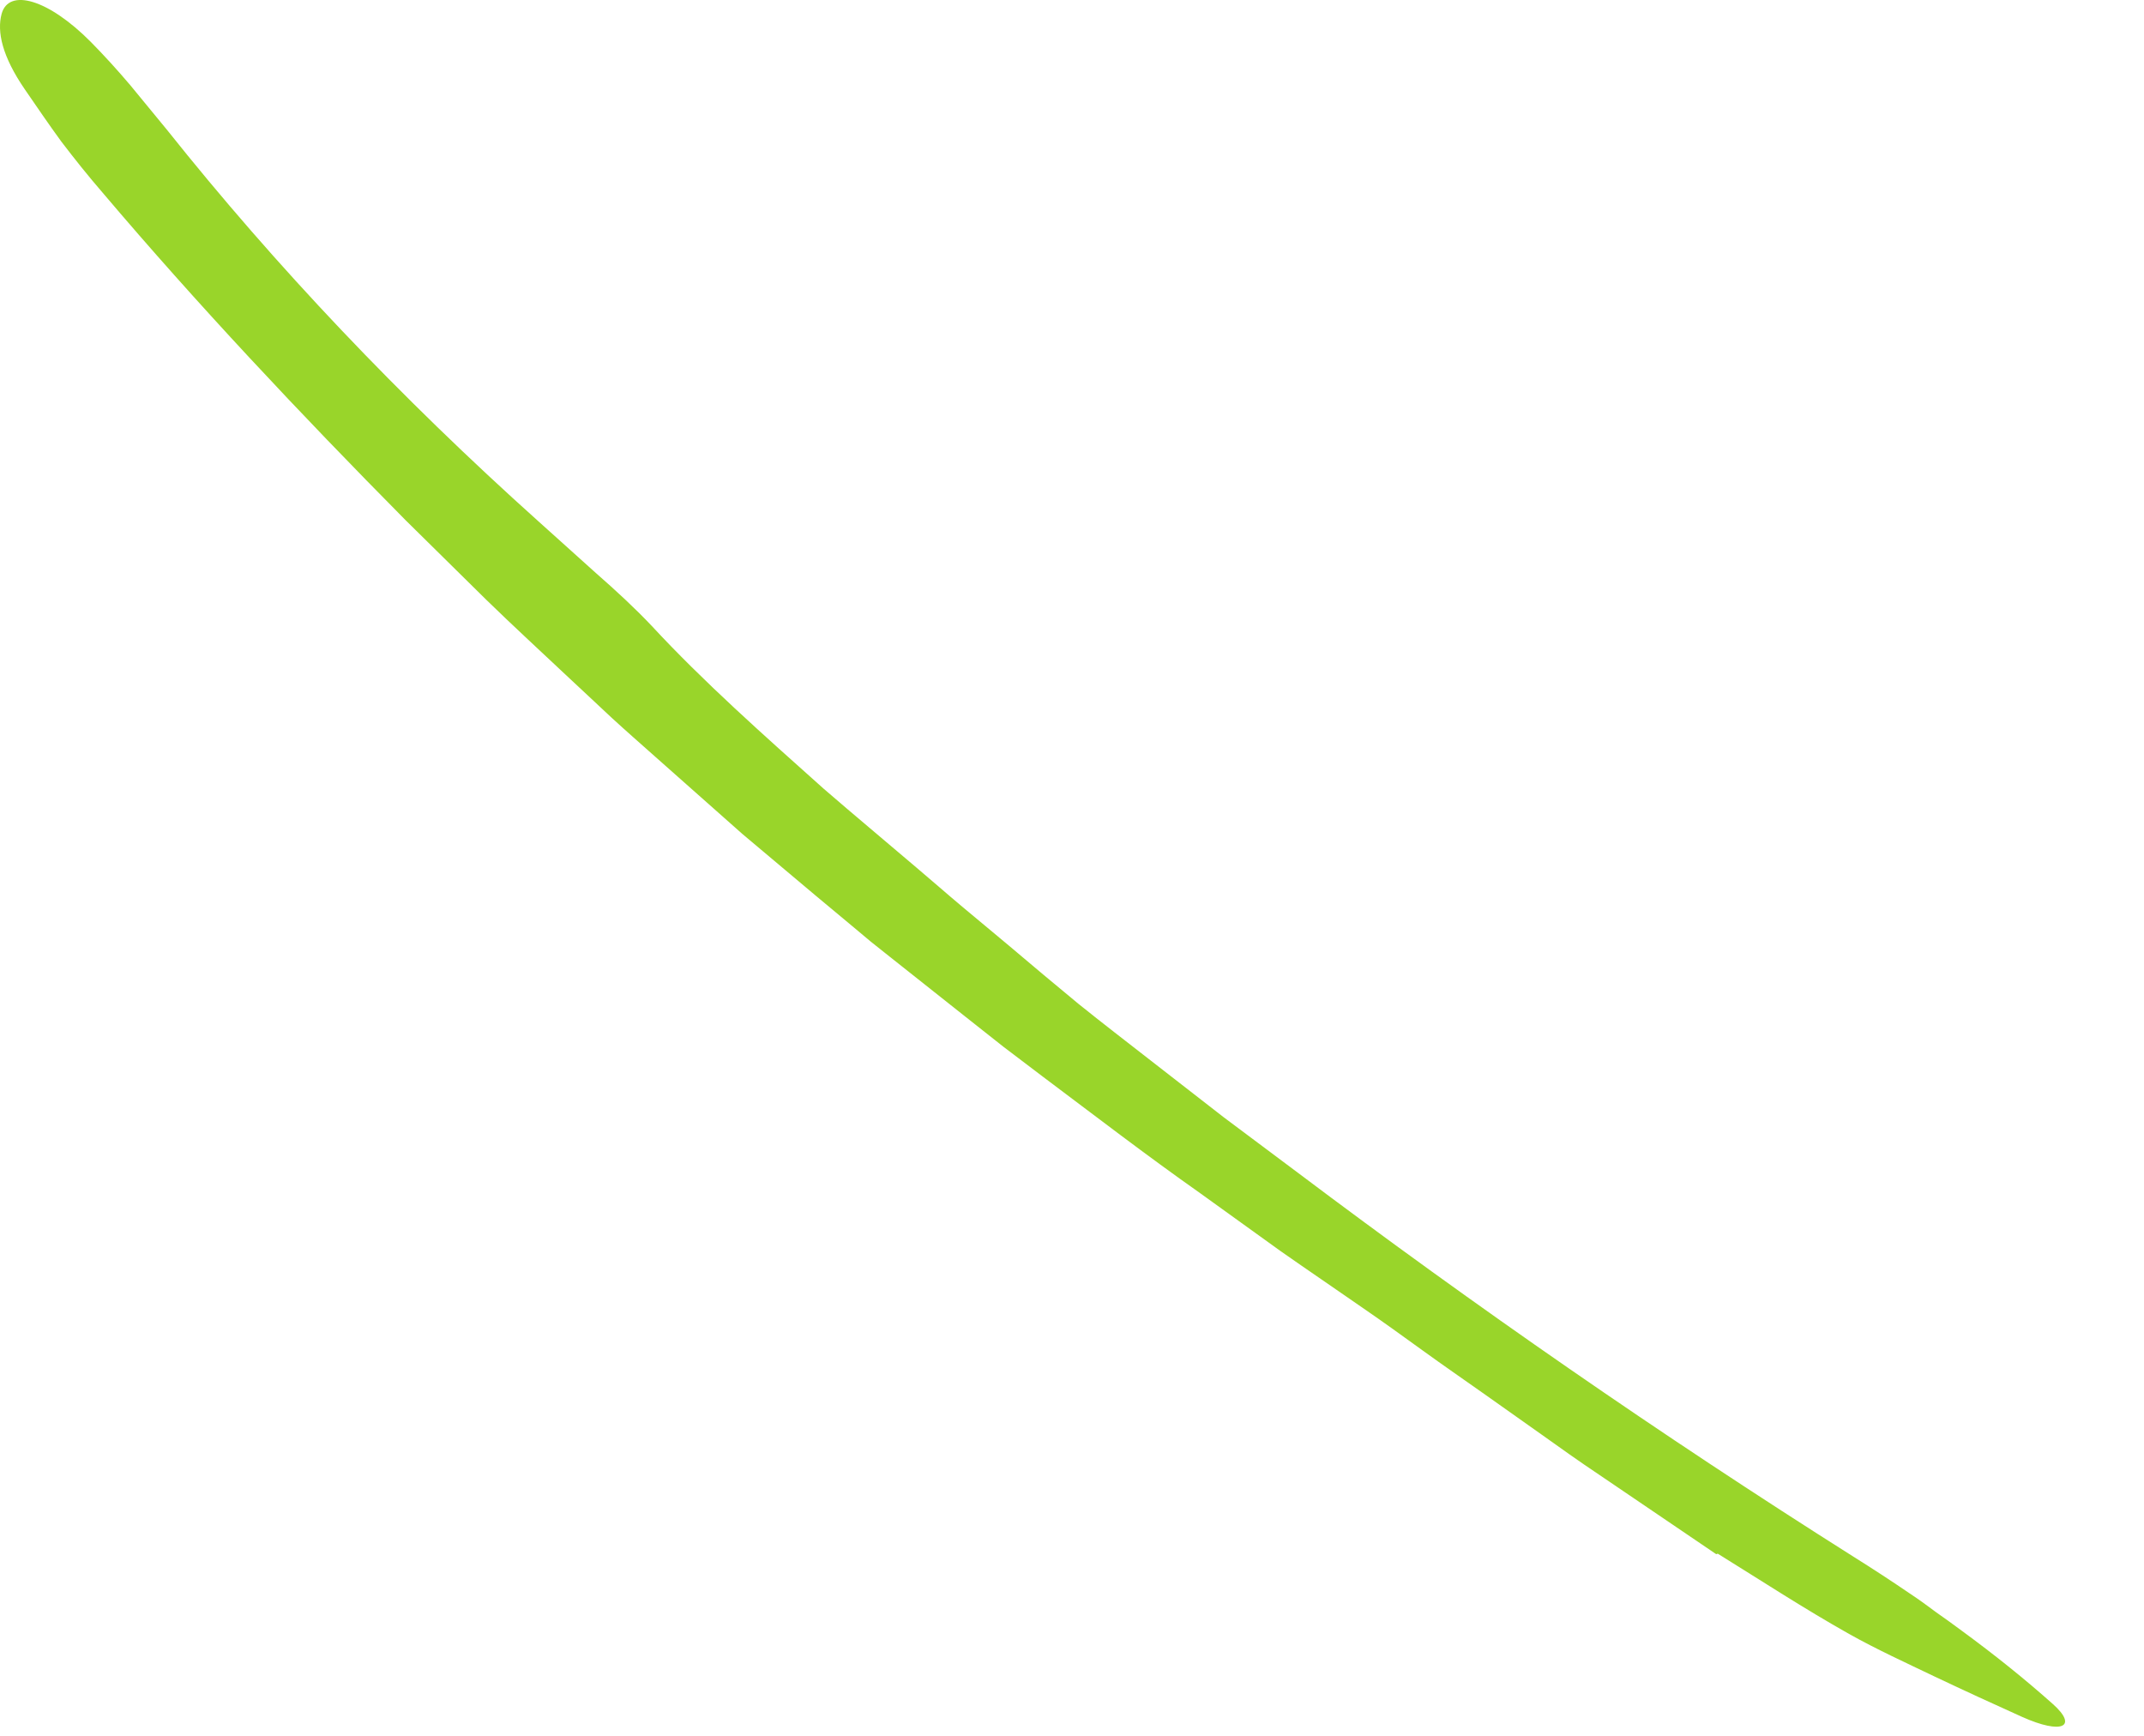 <?xml version="1.0" encoding="utf-8"?>
<svg xmlns="http://www.w3.org/2000/svg" fill="none" height="100%" overflow="visible" preserveAspectRatio="none" style="display: block;" viewBox="0 0 21 17" width="100%">
<path d="M16.81 15.221L15.662 14.442C15.469 14.313 15.282 14.18 15.096 14.047L14.535 13.65C14.337 13.51 14.135 13.371 13.939 13.229C13.743 13.087 13.546 12.945 13.345 12.807C13.078 12.621 12.807 12.438 12.542 12.252L11.756 11.686C11.226 11.313 10.722 10.925 10.21 10.541L9.829 10.252L9.457 9.958L8.714 9.369L8.528 9.221L8.349 9.071L7.989 8.771L7.272 8.168L6.419 7.412C6.278 7.286 6.134 7.161 5.995 7.033L5.584 6.649C5.311 6.392 5.033 6.137 4.766 5.877L3.973 5.095C2.934 4.045 1.932 2.98 1.006 1.888C0.864 1.724 0.73 1.556 0.601 1.387C0.477 1.217 0.36 1.045 0.243 0.875C0.02 0.55 -0.031 0.31 0.016 0.135C0.086 -0.118 0.472 -0.01 0.89 0.411C1.022 0.545 1.151 0.687 1.275 0.833C1.396 0.98 1.518 1.128 1.636 1.272C2.698 2.605 3.913 3.886 5.273 5.105C5.46 5.273 5.651 5.444 5.84 5.615C6.033 5.784 6.217 5.954 6.38 6.126C6.891 6.678 7.48 7.199 8.065 7.722C8.364 7.981 8.671 8.236 8.972 8.493C9.124 8.621 9.271 8.751 9.424 8.879L9.882 9.261C10.107 9.452 10.334 9.642 10.563 9.831C10.795 10.018 11.035 10.202 11.272 10.387L11.986 10.942L12.716 11.488C14.443 12.788 16.254 14.045 18.155 15.246C18.345 15.365 18.529 15.485 18.706 15.606C18.796 15.665 18.88 15.727 18.963 15.789C19.049 15.849 19.132 15.909 19.214 15.97C19.542 16.21 19.841 16.451 20.109 16.69C20.354 16.909 20.202 16.992 19.805 16.814C19.525 16.688 19.24 16.557 18.955 16.422C18.671 16.286 18.378 16.152 18.111 16.002C17.672 15.755 17.251 15.48 16.825 15.216L16.81 15.221Z" fill="#99D52A" id="Vector"/>
</svg>